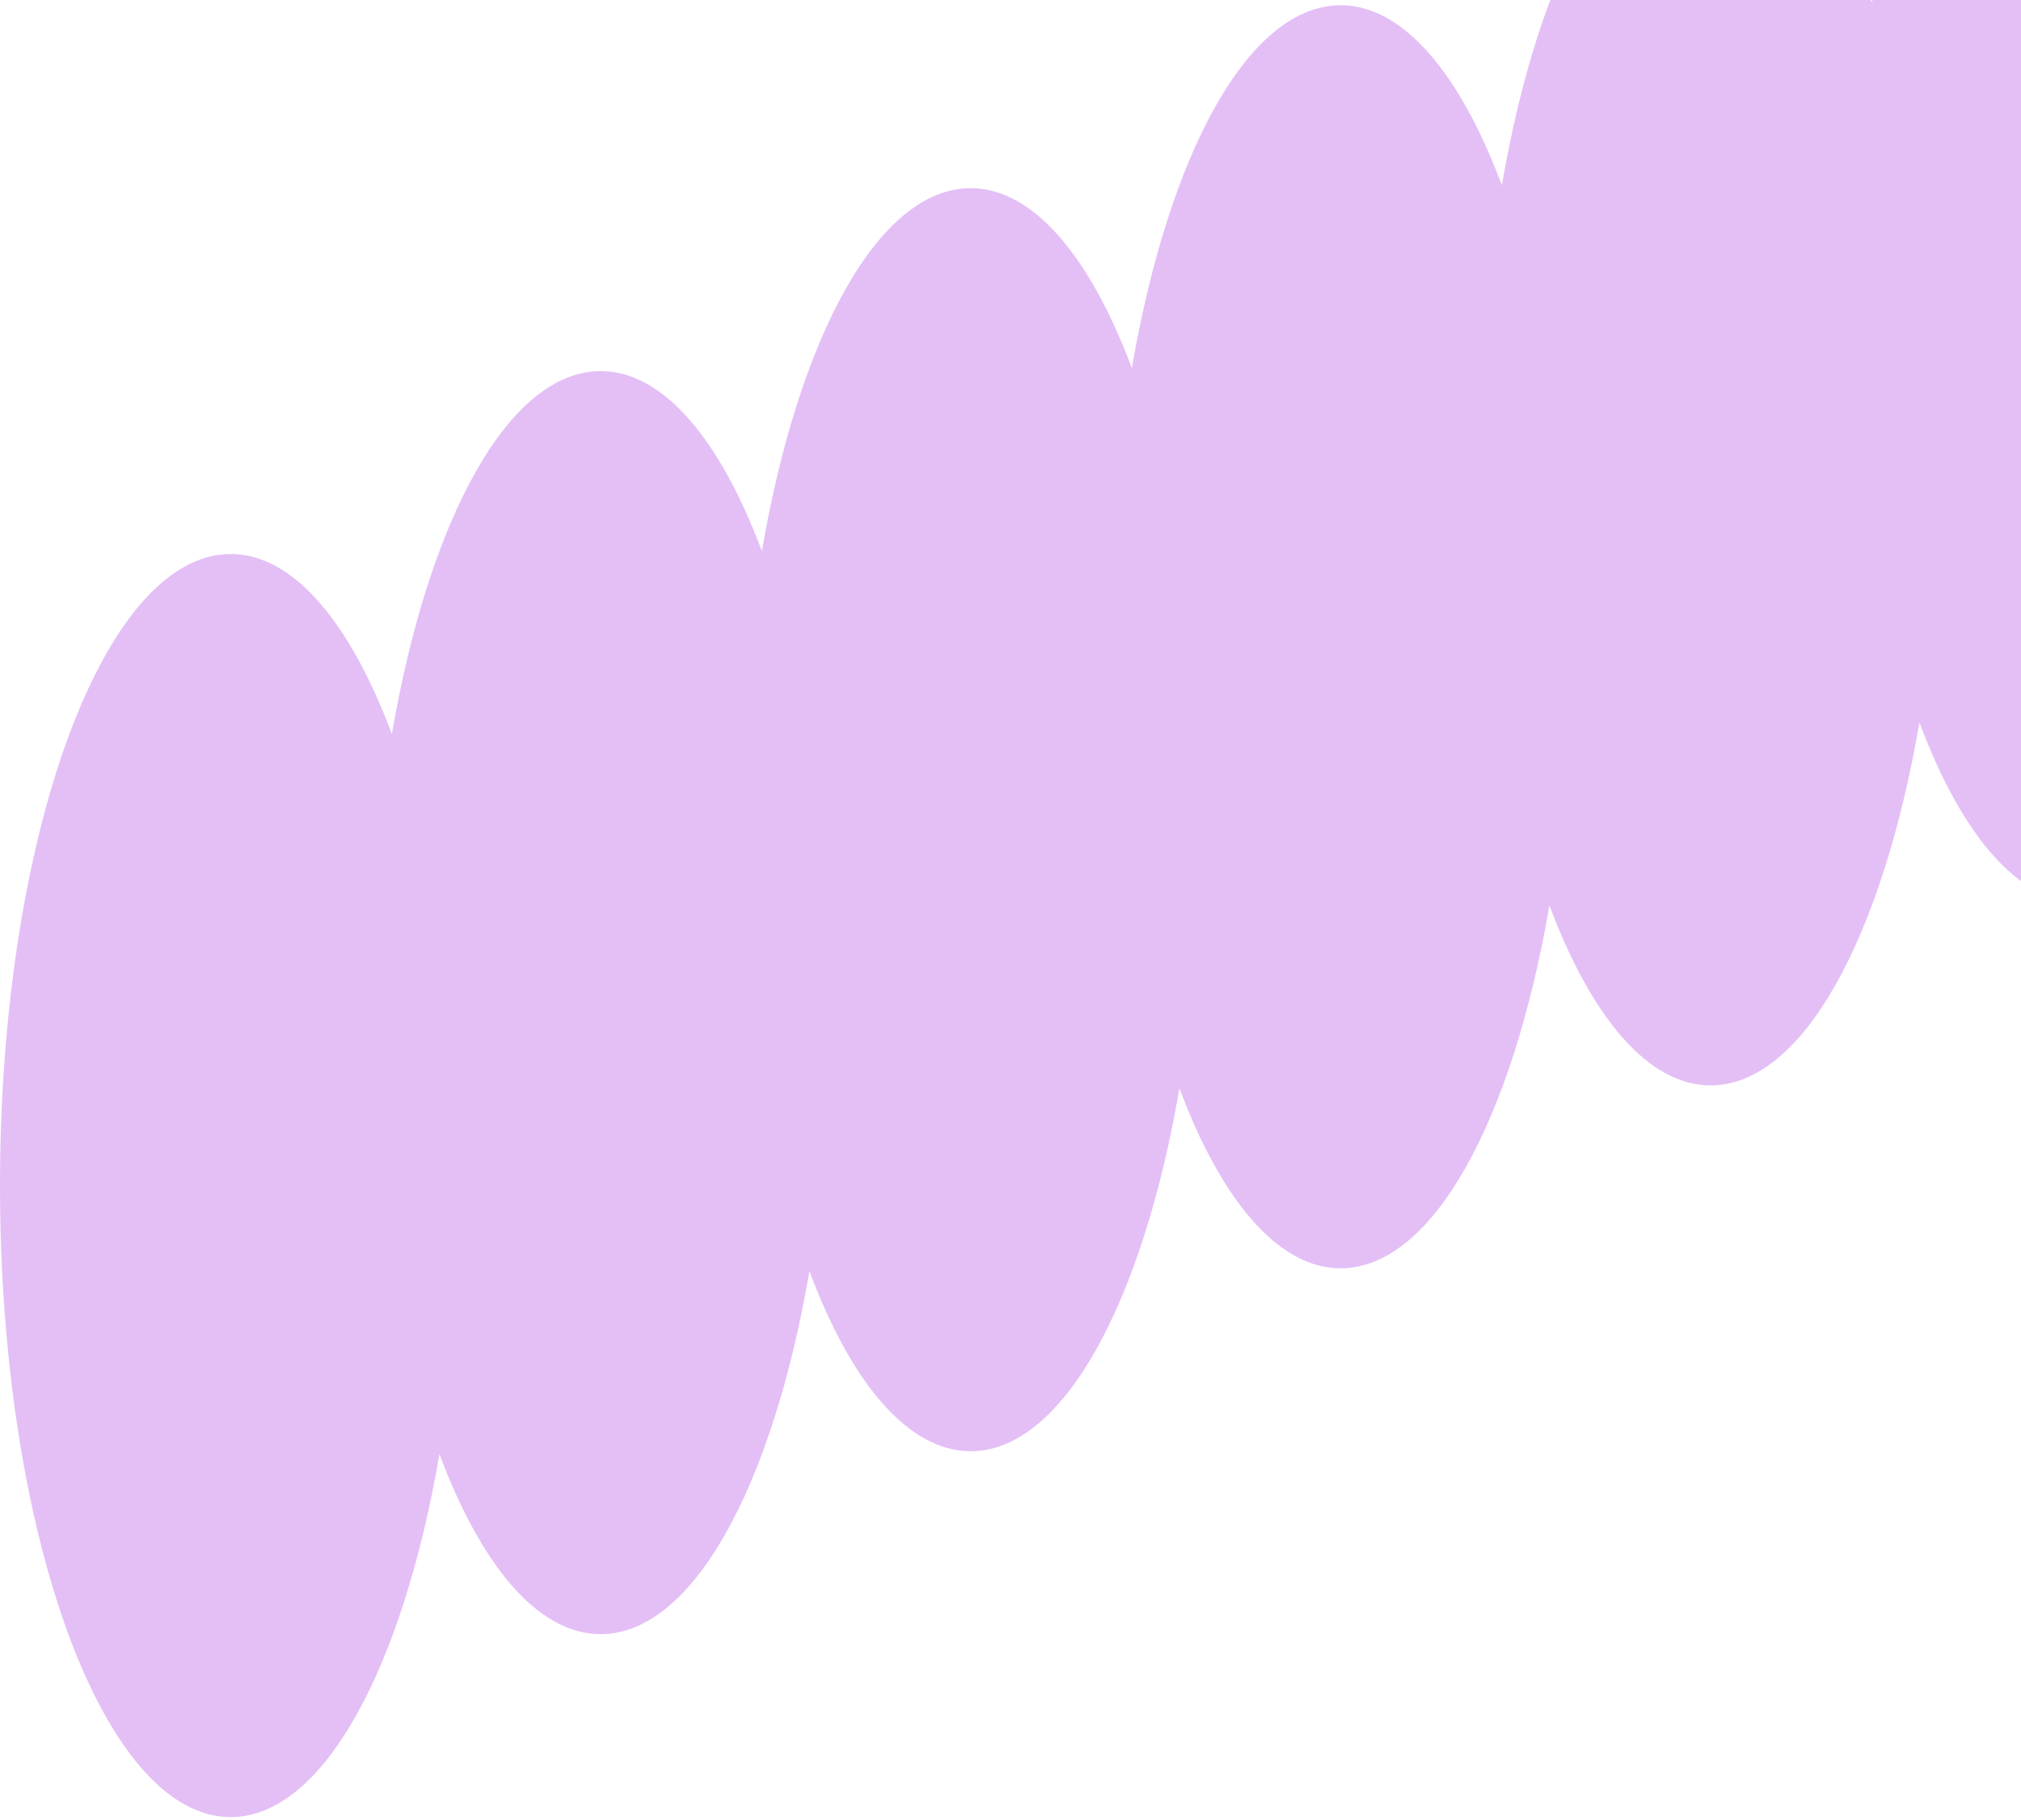 <svg width="181" height="163" viewBox="0 0 181 163" fill="none" xmlns="http://www.w3.org/2000/svg">
<path d="M186.341 -32.289C178.08 -32.289 170.947 -19.001 167.642 0.209C163.916 -9.76 158.822 -15.91 153.205 -15.91C144.943 -15.91 137.81 -2.622 134.506 16.588C130.779 6.62 125.686 0.47 120.068 0.47C111.807 0.47 104.674 13.758 101.369 32.968C97.643 22.999 92.549 16.85 86.932 16.85C78.671 16.85 71.537 30.138 68.233 49.348C64.507 39.379 59.413 33.23 53.795 33.23C45.534 33.23 38.401 46.518 35.096 65.728C31.37 55.759 26.277 49.609 20.659 49.609C9.253 49.609 0 74.924 0 106.16C0 137.396 9.253 162.711 20.659 162.711C28.92 162.711 36.053 149.423 39.358 130.212C43.084 140.181 48.178 146.331 53.795 146.331C62.057 146.331 69.19 133.043 72.495 113.833C76.221 123.802 81.314 129.951 86.932 129.951C95.193 129.951 102.326 116.663 105.631 97.453C109.357 107.422 114.451 113.571 120.068 113.571C128.33 113.571 135.463 100.283 138.767 81.073C142.493 91.042 147.587 97.192 153.205 97.192C161.466 97.192 168.599 83.903 171.904 64.693C175.63 74.662 180.723 80.812 186.341 80.812C197.747 80.812 207 55.498 207 24.261C207 -6.975 197.759 -32.289 186.341 -32.289Z" fill="#E4BFF6"/>
</svg>
